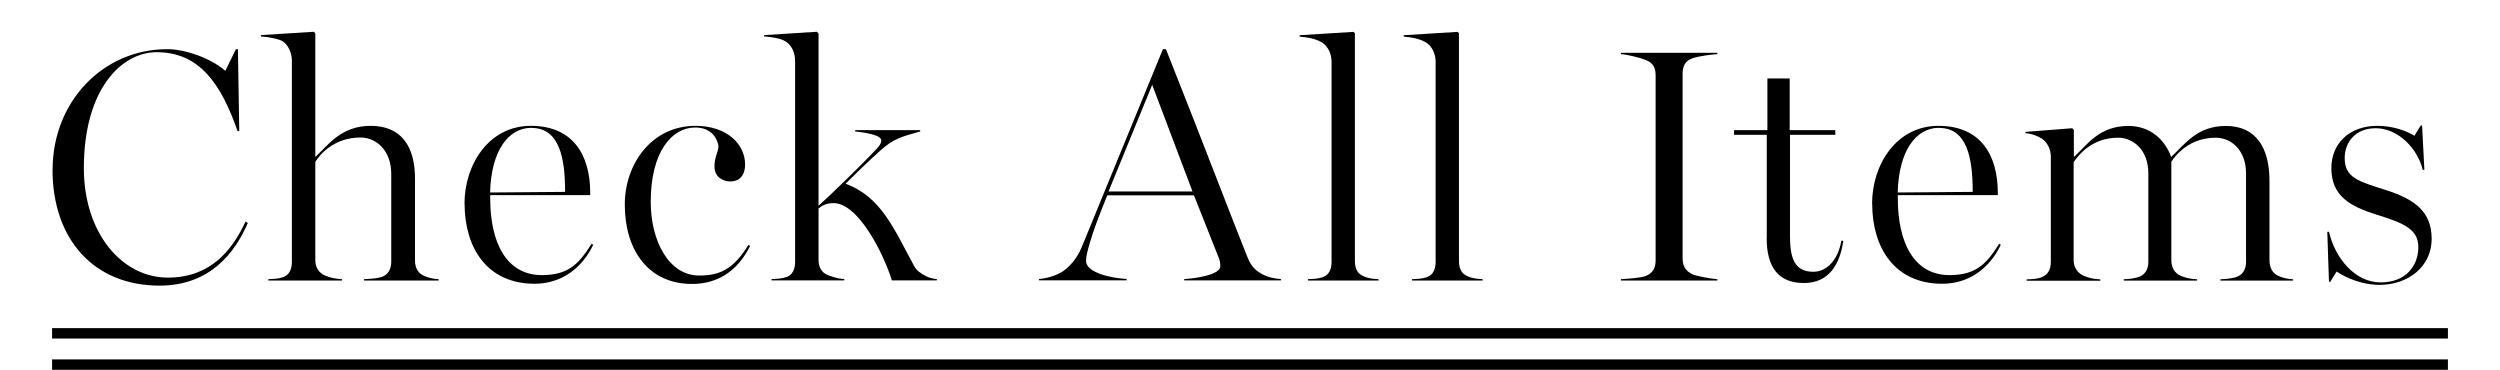 <?xml version="1.0" encoding="UTF-8"?>
<svg id="_レイヤー_2" data-name="レイヤー_2" xmlns="http://www.w3.org/2000/svg" viewBox="0 0 240 35.5">
  <defs>
    <style>
      .cls-1, .cls-2 {
        fill: none;
      }

      .cls-2 {
        stroke: #000;
        stroke-miterlimit: 10;
      }
    </style>
  </defs>
  <g id="txt">
    <rect class="cls-1" y="0" width="240" height="32"/>
    <g>
      <path d="M5.05,16.27c0-6.43,4.77-11.55,11.01-11.55,1.63,0,4.1.8,5.57,2.08l1.02-2.08h.19l.13,7.87h-.16c-1.6-4.58-3.68-7.58-7.78-7.58-3.3,0-6.98,3.46-6.98,11.14,0,6.21,3.65,10.5,8.06,10.5,4.03,0,6.14-2.53,7.46-5.38l.22.13c-1.22,2.85-3.62,6.02-8.48,6.02-6.3,0-10.27-4.45-10.27-11.14Z"/>
      <path d="M27.16,26.61c.61-.19.86-.77.86-1.47V5.84c0-.8-.35-1.5-.86-1.86-.38-.26-1.54-.45-2.11-.48v-.13l5.09-.32.13.16v11.81h.06c1.22-1.18,2.5-2.94,5.25-2.94,2.98,0,4.26,2.02,4.26,5.06v7.87c0,.7.29,1.22.86,1.47.45.19.83.29,1.41.32v.13h-7.17v-.13c.64-.03,1.15-.06,1.63-.19.67-.19.99-.77.99-1.47v-8.45c0-2.24-1.44-3.49-2.94-3.49-2.53,0-3.9,1.6-4.35,2.34v9.44c0,.7.35,1.22.93,1.47.51.22,1.02.32,1.63.35v.13h-7.07v-.13c.58-.03.96-.03,1.41-.19Z"/>
      <path d="M44.59,19.57c0-3.78,2.34-7.49,6.37-7.49s5.7,2.78,5.7,6.43v.22h-9.6v.32c0,4.16,1.5,7.36,4.96,7.36,2.53,0,3.55-1.06,4.77-3.01l.16.1c-1.09,2.27-3.07,3.74-5.63,3.74-4.61,0-6.72-3.52-6.72-7.68ZM51.02,12.27c-2.24,0-3.87,2.24-3.97,6.21l7.2-.06c0-3.26-.54-6.14-3.23-6.14Z"/>
      <path d="M59.98,19.63c0-3.9,2.59-7.55,6.78-7.55,3.1,0,4.77,1.82,4.77,3.71,0,1.02-.51,1.63-1.44,1.63-.51,0-1.5-.29-1.5-1.44,0-.93.38-1.38.38-1.98-.22-1.15-1.06-1.76-2.24-1.76-2.21,0-4.26,2.3-4.26,7.14,0,3.74,1.73,7.07,4.64,7.07,2.02,0,3.3-.61,4.74-2.94l.16.1c-1.22,2.46-3.17,3.65-5.57,3.65-4.16,0-6.46-3.2-6.46-7.62Z"/>
      <path d="M75.47,26.61c.61-.19.86-.77.86-1.47V5.87c0-.86-.35-1.5-.86-1.86-.51-.35-1.54-.48-2.11-.51v-.13l5.06-.32.16.16v16.54c1.15-1.02,4.35-4.13,5.7-5.6.22-.26.32-.45.32-.67,0-.54-1.66-.77-2.5-.86v-.13h6.24v.13c-1.95.54-2.59.74-3.78,1.79-1.28,1.15-2.27,2.11-3.39,3.23,3.46,1.25,4.7,4.45,6.59,7.9.22.42.61.7,1.12.96.58.29,1.02.29,1.06.29v.13h-4.32c-.77-2.5-3.2-7.42-5.6-7.42-.74,0-1.18.29-1.44.51v4.96c0,.7.32,1.22.9,1.44.51.19.96.35,1.57.38v.13h-6.98v-.13c.58-.03.96-.03,1.41-.19Z"/>
      <path d="M101.81,26.19c.74-.42,1.57-1.31,2.05-2.5l7.78-18.97h.29c3.26,8.19,6.62,16.99,7.81,19.93.26.64.54,1.15,1.31,1.6.58.35,1.31.51,1.92.54v.13h-9.28v-.13c1.12-.06,3.46-.42,3.46-1.22,0-.22-.03-.54-.13-.77l-2.4-6.05h-8.32c-.74,1.82-1.38,3.49-1.66,4.51-.22.74-.38,1.34-.38,1.79,0,1.15,2.5,1.66,3.9,1.73v.13h-8.42v-.13c.61-.03,1.47-.26,2.08-.61ZM114.48,18.38l-3.87-10.24-4.19,10.24h8.06Z"/>
      <path d="M126.97,26.61c.61-.19.86-.77.86-1.47V5.94c0-.8-.35-1.47-.86-1.82-.48-.32-1.15-.51-2.21-.61v-.13l5.18-.32.13.13v21.85c0,.7.22,1.22.8,1.47.48.22.9.26,1.47.29v.13h-6.78v-.13c.58-.03.96-.03,1.41-.19Z"/>
      <path d="M136.96,26.61c.61-.19.86-.77.86-1.47V5.94c0-.8-.35-1.47-.86-1.82-.48-.32-1.15-.51-2.21-.61v-.13l5.18-.32.13.13v21.85c0,.7.22,1.22.8,1.47.48.22.9.26,1.47.29v.13h-6.78v-.13c.58-.03.96-.03,1.41-.19Z"/>
      <path d="M157.95,26.51c.77-.29.99-.83.99-1.54V7.28c0-.7-.16-1.22-.99-1.54-.58-.22-1.76-.51-2.34-.54v-.13h9.25v.13c-.58.03-1.76.19-2.34.38-.8.26-.99.83-.99,1.54v17.69c0,.7.26,1.22.99,1.54.38.16,1.76.42,2.34.45v.13h-9.25v-.13c.58-.03,1.92-.13,2.34-.29Z"/>
      <path d="M169.61,22.86v-9.92h-3.14v-.45h3.2v-4.96h2.14v4.96h4.38v.45h-4.35v9.73c0,2.08.42,3.42,2.24,3.42,1.28,0,2.37-1.12,2.69-2.98h.19c-.32,2.21-1.34,4.06-3.78,4.06s-3.58-1.5-3.58-4.32Z"/>
      <path d="M179.72,19.57c0-3.78,2.34-7.49,6.37-7.49s5.7,2.78,5.7,6.43v.22h-9.6v.32c0,4.16,1.5,7.36,4.96,7.36,2.53,0,3.55-1.06,4.77-3.01l.16.1c-1.09,2.27-3.07,3.74-5.63,3.74-4.61,0-6.72-3.52-6.72-7.68ZM186.15,12.27c-2.24,0-3.87,2.24-3.97,6.21l7.2-.06c0-3.26-.54-6.14-3.23-6.14Z"/>
      <path d="M195.98,26.61c.61-.19.9-.77.9-1.47v-10.11c0-.67-.32-1.34-.83-1.7-.38-.26-1.02-.51-1.6-.54v-.13l4.48-.35.16.16v2.56h.06c1.28-1.22,2.43-2.94,5.18-2.94,2.11,0,3.52,1.34,4.1,2.98,1.34-1.25,2.5-2.98,5.25-2.98,2.98,0,4.19,2.21,4.19,5.25v7.65c0,.7.29,1.25.86,1.5.45.19.83.29,1.41.32v.13h-6.98v-.13c.61-.03.96-.06,1.44-.19.7-.19,1.02-.77,1.02-1.47v-8.51c0-2.21-1.41-3.42-2.91-3.42-2.53,0-3.84,1.66-4.26,2.3v9.47c0,.7.32,1.25.93,1.5.45.19.9.29,1.54.32v.13h-7.04v-.13c.61-.03.86-.06,1.34-.19.7-.19,1.02-.77,1.02-1.47v-8.51c0-2.21-1.41-3.42-2.91-3.42-2.53,0-3.81,1.7-4.26,2.34v9.41c0,.7.38,1.25.96,1.5.51.22.96.32,1.6.35v.13h-7.07v-.13c.58-.03.96-.03,1.41-.19Z"/>
      <path d="M224.32,26.06l-.61.99h-.13l-.16-4.8h.16c.61,2.59,2.53,4.86,4.96,4.86s3.62-1.6,3.62-3.39c0-1.7-1.38-2.3-3.97-3.1-2.56-.8-4.38-1.79-4.38-4.48,0-2.34,1.7-4.06,4.42-4.06,1.41,0,2.78.45,3.55.96l.61-.99h.13l.22,4.26h-.16c-.48-2.05-2.37-4-4.51-4-1.98,0-2.98,1.38-2.98,2.85,0,1.92,1.31,2.24,4,3.1,2.66.86,4.35,2.02,4.35,4.67s-2.24,4.42-5.02,4.42c-1.63,0-3.2-.67-4.1-1.28Z"/>
    </g>
    <line class="cls-2" x1="5" y1="32" x2="235" y2="32"/>
    <line class="cls-2" x1="5" y1="35" x2="235" y2="35"/>
  </g>
</svg>